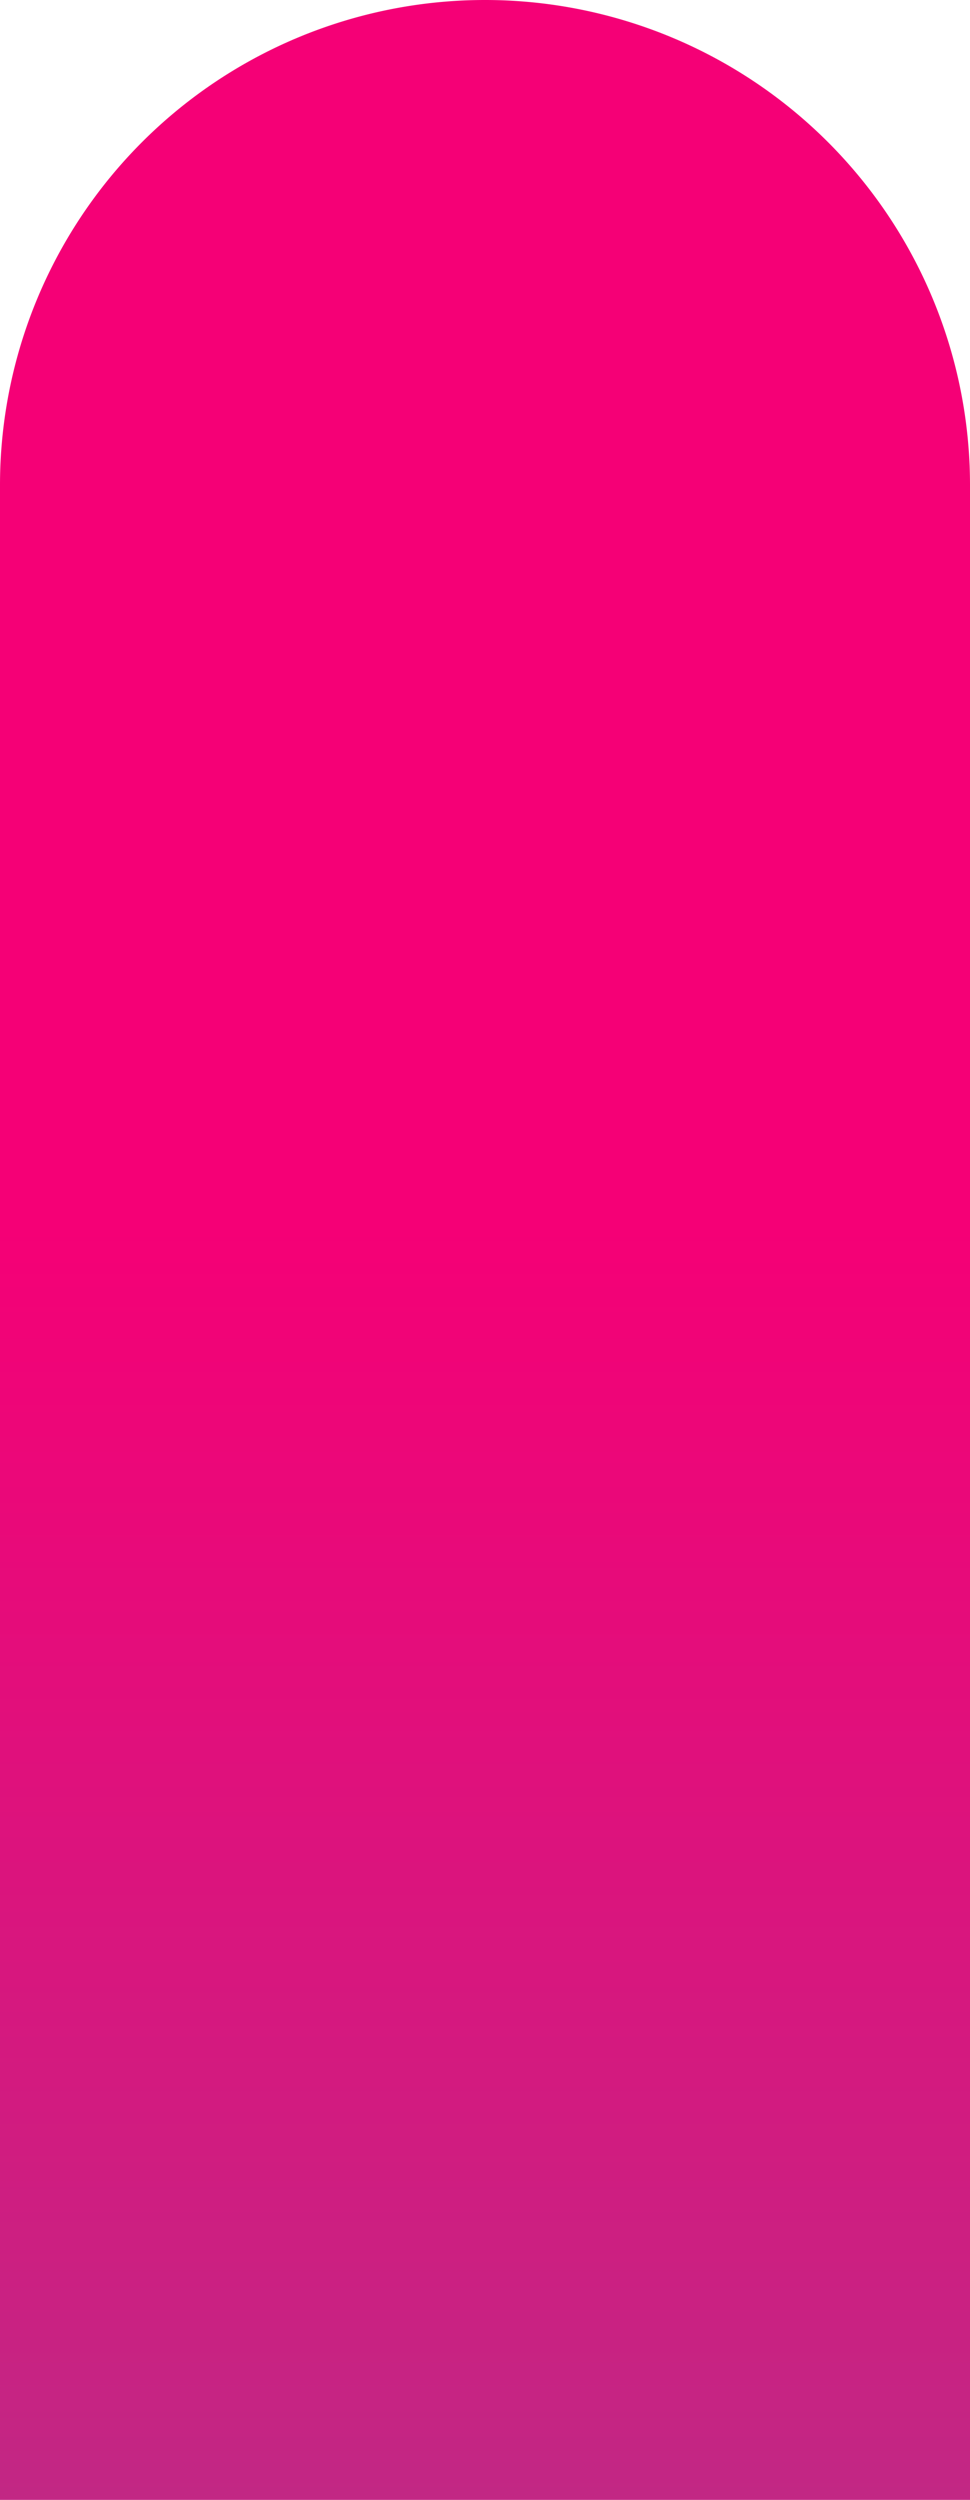 <svg xmlns="http://www.w3.org/2000/svg" width="59" height="152" fill="none"><path fill="url(#a)" d="M0 29.5a29.5 29.5 0 0 1 59 0V152H0V29.5Z"/><defs><linearGradient id="a" x1="29.5" x2="29.5" y1="0" y2="152" gradientUnits="userSpaceOnUse"><stop offset=".49" stop-color="#F50076"/><stop offset="1" stop-color="#C22784"/></linearGradient></defs></svg>